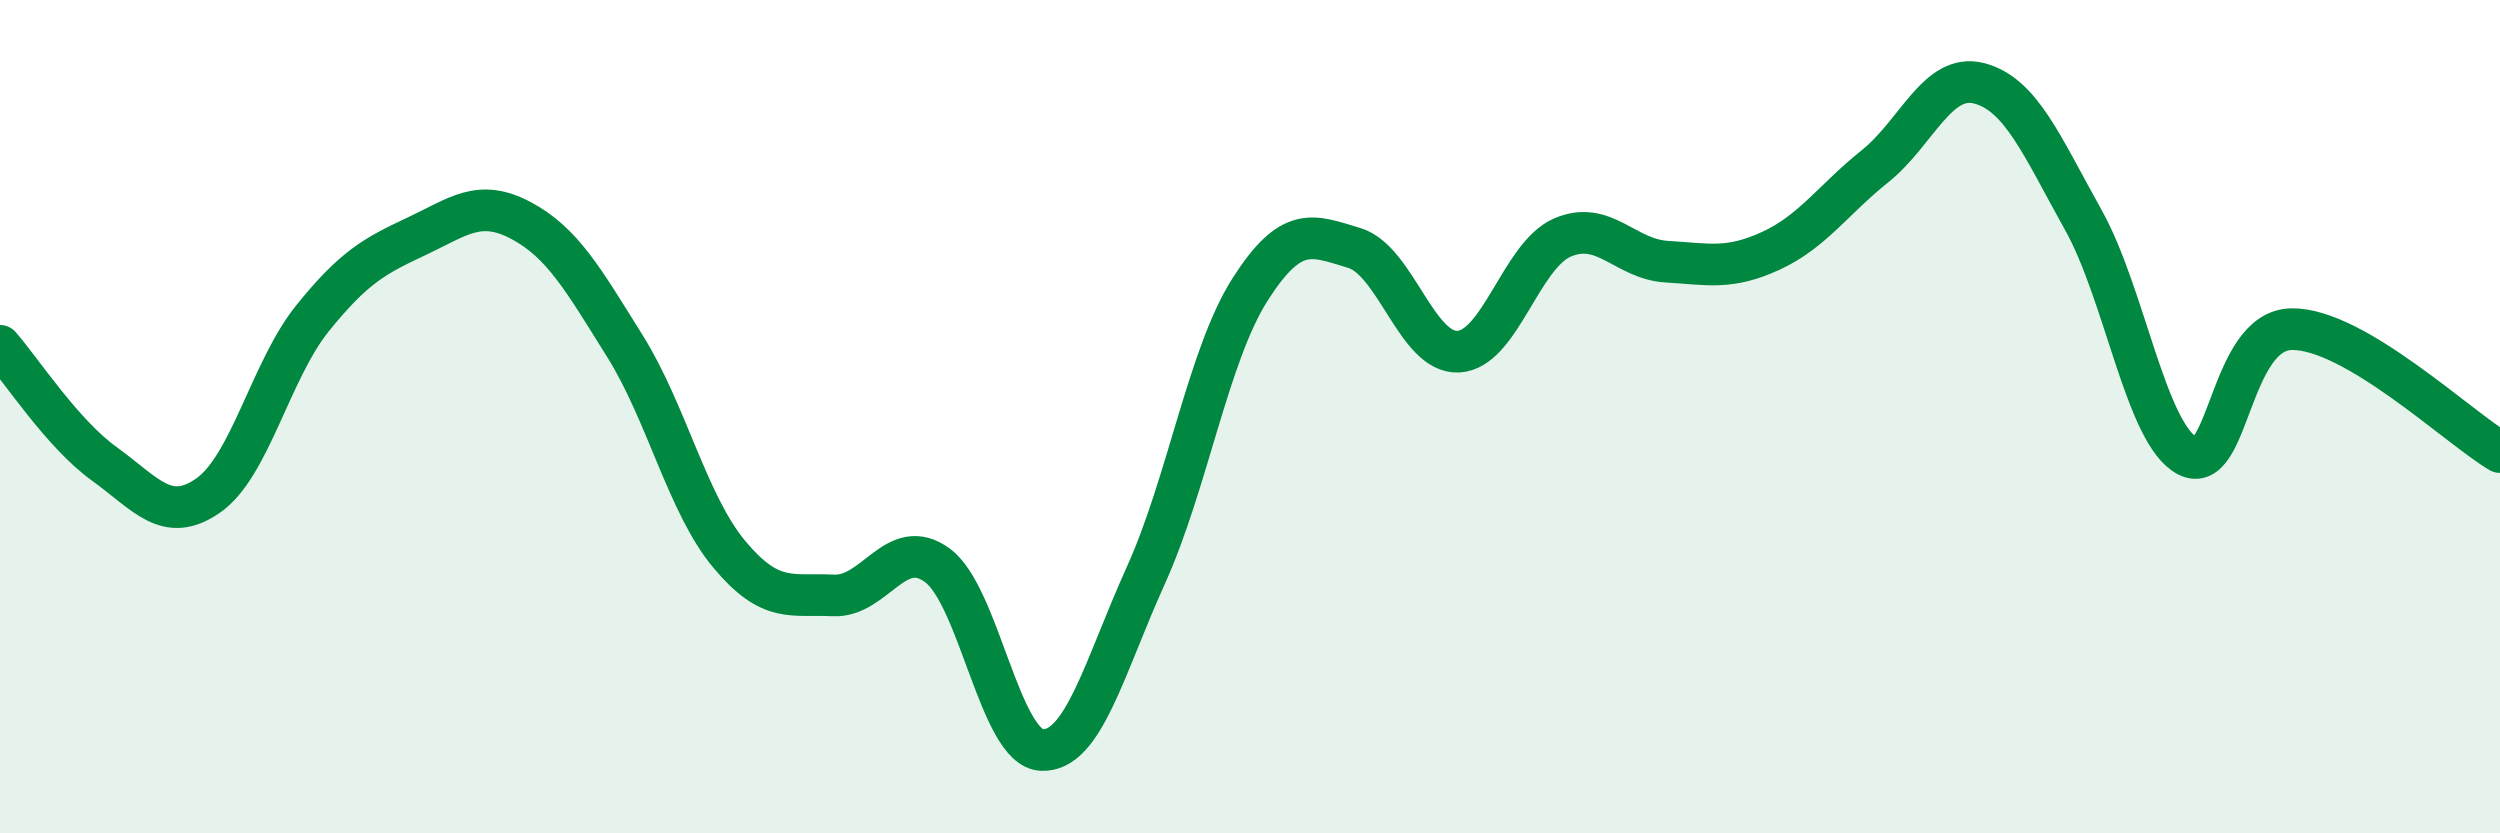 
    <svg width="60" height="20" viewBox="0 0 60 20" xmlns="http://www.w3.org/2000/svg">
      <path
        d="M 0,8.3 C 0.5,8.87 1.5,10.41 2.5,11.13 C 3.5,11.85 4,12.59 5,11.89 C 6,11.19 6.5,8.88 7.5,7.64 C 8.5,6.4 9,6.14 10,5.67 C 11,5.2 11.5,4.76 12.5,5.29 C 13.5,5.82 14,6.71 15,8.31 C 16,9.91 16.5,12.1 17.5,13.3 C 18.5,14.5 19,14.24 20,14.29 C 21,14.34 21.5,12.83 22.5,13.57 C 23.5,14.31 24,17.95 25,18 C 26,18.05 26.5,16.02 27.5,13.81 C 28.5,11.6 29,8.52 30,6.95 C 31,5.38 31.5,5.65 32.5,5.95 C 33.5,6.25 34,8.49 35,8.44 C 36,8.39 36.5,6.13 37.5,5.7 C 38.5,5.27 39,6.22 40,6.28 C 41,6.34 41.5,6.48 42.5,6.02 C 43.5,5.56 44,4.79 45,3.99 C 46,3.19 46.5,1.74 47.5,2 C 48.5,2.26 49,3.49 50,5.28 C 51,7.07 51.5,10.42 52.5,10.94 C 53.5,11.46 53.5,7.92 55,7.9 C 56.5,7.88 59,10.26 60,10.85L60 20L0 20Z"
        fill="#008740"
        opacity="0.1"
        stroke-linecap="round"
        stroke-linejoin="round"
      />
      <path
        d="M 0,8.3 C 0.5,8.87 1.5,10.41 2.5,11.13 C 3.5,11.85 4,12.59 5,11.89 C 6,11.19 6.5,8.88 7.5,7.64 C 8.5,6.4 9,6.14 10,5.67 C 11,5.2 11.5,4.76 12.5,5.29 C 13.5,5.82 14,6.71 15,8.31 C 16,9.91 16.5,12.1 17.5,13.3 C 18.5,14.5 19,14.24 20,14.29 C 21,14.34 21.5,12.83 22.5,13.57 C 23.5,14.31 24,17.95 25,18 C 26,18.05 26.5,16.02 27.5,13.81 C 28.5,11.6 29,8.52 30,6.95 C 31,5.38 31.5,5.65 32.5,5.95 C 33.5,6.25 34,8.49 35,8.44 C 36,8.39 36.5,6.13 37.5,5.7 C 38.5,5.27 39,6.22 40,6.28 C 41,6.34 41.5,6.48 42.5,6.02 C 43.5,5.56 44,4.79 45,3.99 C 46,3.19 46.5,1.74 47.5,2 C 48.5,2.26 49,3.49 50,5.28 C 51,7.07 51.5,10.42 52.5,10.94 C 53.5,11.46 53.5,7.92 55,7.9 C 56.5,7.88 59,10.26 60,10.85"
        stroke="#008740"
        stroke-width="1"
        fill="none"
        stroke-linecap="round"
        stroke-linejoin="round"
      />
    </svg>
  